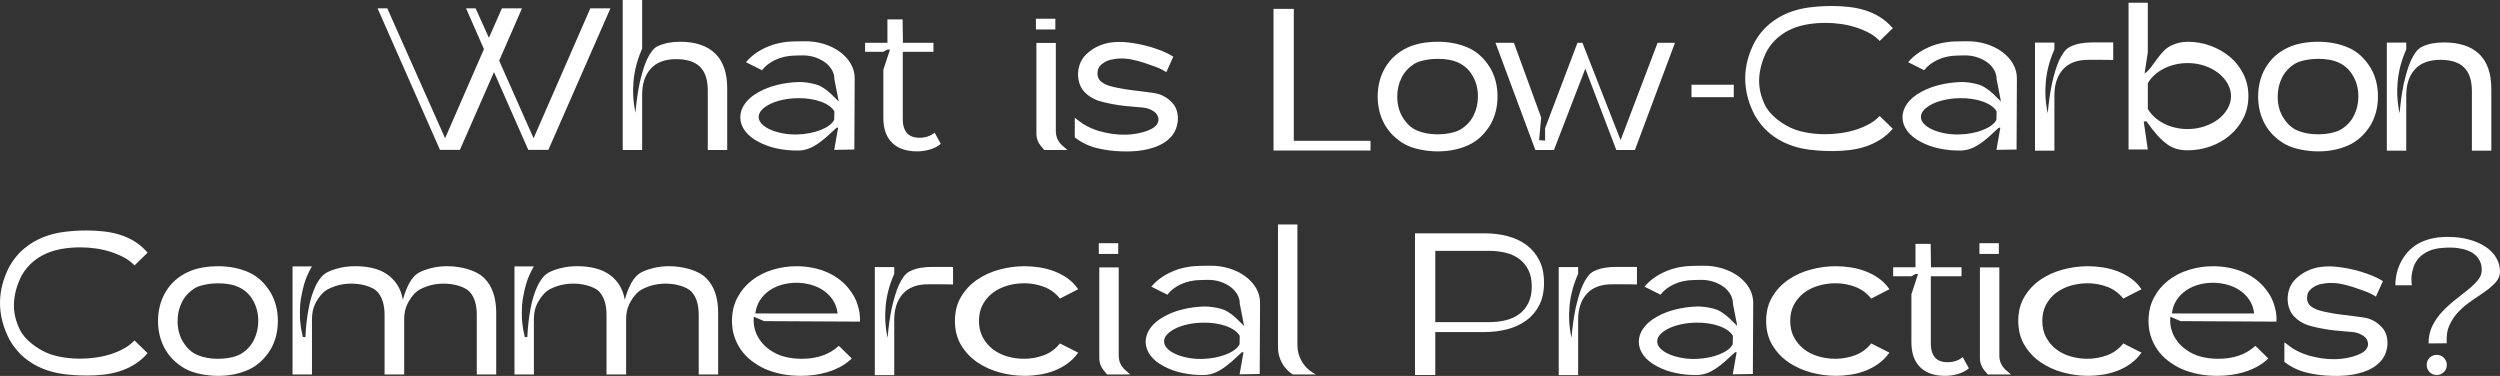 <?xml version="1.0" encoding="UTF-8"?>
<svg id="_圖層_2" data-name="圖層 2" xmlns="http://www.w3.org/2000/svg" viewBox="0 0 1481.25 222.73">
  <rect x="0" y="0" width="1481.25" height="222.73" fill="#333333" stroke="none"/>
  <defs>
    <style>
      .cls-1 {
        fill: #fff;
      }
    </style>
  </defs>
  <g id="_按" data-name="按">
    <g>
      <path class="cls-1" d="M361.68,4.95l-36.76,83.83h-11.92l-20.3-46.06-20.2,46.06h-11.82L223.71,4.95h5.76l34.24,76.96,23.03-52.82-10.6-24.14h5.66l7.88,17.47,7.68-17.47h11.92l-13.53,31.01,20.4,45.95L349.76,4.95h11.92Z"/>
      <path class="cls-1" d="M402.89,24.74c9.09,0,16.02,2.31,20.81,6.92,4.78,4.61,7.17,11.5,7.17,20.65v36.56h-11.51V53.63c0-6.33-1.53-11.01-4.6-14.04-3.06-3.03-7.79-4.55-14.19-4.55s-11.68,1.9-15.05,5.71c-3.37,3.8-5.05,8.94-5.05,15.4v32.72h-11.51V0h11.51V28.78l-.4,1.01c-2.56,5.93-4.12,12.02-4.7,18.28-.57,6.26-.19,12.49,1.16,18.69,.54-6.46,1.38-12.42,2.53-17.88,.54-2.29,1.14-4.6,1.82-6.92,.67-2.32,1.45-4.46,2.32-6.41,.87-1.95,1.87-3.67,2.98-5.15,1.11-1.48,2.34-2.52,3.69-3.13,3.77-1.68,8.11-2.53,13.03-2.53Z"/>
      <path class="cls-1" d="M476.31,24.44c4.17-.07,8.08,.45,11.72,1.57,3.64,1.11,6.82,2.66,9.54,4.65,2.73,1.99,4.88,4.33,6.46,7.02,1.58,2.69,2.37,5.62,2.37,8.79l-.2,42.12-11.92,.2,2.32-13.13h-.91c-2.09,1.95-4.04,3.74-5.86,5.35-1.82,1.62-3.62,3.03-5.4,4.24-1.79,1.21-3.59,2.16-5.4,2.83-1.82,.67-3.74,1.05-5.76,1.11-4.51,.07-8.8-.34-12.88-1.21-4.08-.87-7.73-2.19-10.96-3.94-3.5-1.82-6.18-3.99-8.03-6.51-1.85-2.53-2.78-5.2-2.78-8.03s.92-5.54,2.78-8.13c1.85-2.59,4.56-4.86,8.13-6.82,3.23-1.82,6.9-3.23,11.01-4.24,4.11-1.01,8.38-1.58,12.83-1.72,1.68,0,3.33,.12,4.95,.35,1.62,.24,3.16,.55,4.65,.96,1.55,.4,2.98,1.01,4.29,1.82,1.31,.81,2.52,1.68,3.64,2.63,1.11,.94,2.14,1.9,3.08,2.88,.94,.98,1.85,1.87,2.73,2.68h.2l-2.53-12.93c0-2.02-.5-3.89-1.51-5.61-1.01-1.72-2.39-3.21-4.14-4.5-1.75-1.28-3.8-2.29-6.16-3.03-2.36-.74-4.88-1.08-7.57-1.01l-4.04,.1c-4.18,.07-7.98,.89-11.41,2.47-3.43,1.58-6.13,3.65-8.08,6.21l-9.49-4.75c3.03-3.64,7.02-6.56,11.97-8.79,4.95-2.22,10.45-3.4,16.51-3.53l5.86-.1Zm18.08,41.61c-.61-1.14-1.6-2.22-2.98-3.23-1.38-1.01-3.05-1.87-5-2.58-1.95-.71-4.14-1.25-6.57-1.62-2.42-.37-4.95-.52-7.58-.45-3.03,.07-5.93,.4-8.69,1.01-2.76,.61-5.17,1.41-7.22,2.42-2.05,1.01-3.7,2.17-4.95,3.48-1.25,1.31-1.87,2.71-1.87,4.19s.61,2.86,1.82,4.14c1.21,1.28,2.86,2.39,4.95,3.33,2.09,.94,4.5,1.68,7.22,2.22,2.73,.54,5.64,.78,8.74,.71,2.63-.07,5.13-.34,7.52-.81,2.39-.47,4.56-1.09,6.51-1.87,1.95-.77,3.62-1.67,5-2.68,1.38-1.01,2.37-2.12,2.98-3.33l.1-4.95Z"/>
      <path class="cls-1" d="M544.79,81.61c3.57,0,6.56-1.01,8.99-3.03l3.64,6.67c-1.89,1.55-4.09,2.68-6.62,3.38-2.53,.71-4.97,1.06-7.32,1.06-6.46,0-11.43-1.7-14.9-5.1-3.47-3.4-5.2-8.33-5.2-14.8v-28.48l3.94-11.92h-1.62l-2.32,1.31h-10.81v-5.35h13.23V11.51h8.99l.2,13.23-.1,.61h18.18v5.35h-18.18v40.2c0,3.23,.79,5.83,2.37,7.78,1.58,1.95,4.09,2.93,7.52,2.93Z"/>
      <path class="cls-1" d="M625.29,17.47h-11.51v-6.36h11.51v6.36Zm7.17,71.41h-13.74l-2.12-2.53c-1.68-2.09-2.53-4.48-2.53-7.17V25.45h11.51v52.22c0,3.3,1.21,6.09,3.64,8.38l3.23,2.83Z"/>
      <path class="cls-1" d="M686.39,55.65c3.16,1.01,5.86,2.73,8.08,5.15,1.68,1.75,2.74,3.91,3.18,6.46,.44,2.56,.32,4.98-.35,7.27-.54,2.22-1.5,4.17-2.88,5.86-1.38,1.68-3,3.1-4.85,4.24-1.85,1.15-3.85,2.07-6.01,2.78-2.16,.71-4.28,1.23-6.36,1.57-2.02,.34-4.04,.56-6.06,.66-2.02,.1-4.04,.12-6.06,.05-4.92-.07-9.87-.69-14.85-1.87-4.98-1.18-9.46-3.32-13.43-6.41v-11.61c.81,.54,1.58,1.11,2.32,1.72,.74,.61,1.51,1.18,2.32,1.72,1.48,.94,3.01,1.77,4.6,2.47,1.58,.71,3.21,1.33,4.9,1.87,2.56,.74,5.2,1.31,7.93,1.72,2.73,.4,5.4,.57,8.03,.51,1.21,0,2.76-.12,4.65-.35,1.88-.24,3.8-.62,5.76-1.16,1.95-.54,3.72-1.25,5.3-2.12,1.58-.87,2.68-1.95,3.28-3.23,.54-1.08,.64-2.22,.3-3.43-.34-1.21-.94-2.19-1.82-2.93-1.35-1.14-3.06-1.99-5.15-2.53-.47-.13-1.41-.27-2.83-.4-1.41-.13-2.95-.27-4.6-.4-1.65-.13-3.27-.29-4.85-.45-1.58-.17-2.84-.32-3.79-.45-5.19-.81-9.36-1.72-12.52-2.73-3.3-1.14-6.06-2.93-8.28-5.35-.94-1.01-1.68-2.14-2.22-3.38-.54-1.25-.93-2.56-1.16-3.94-.24-1.38-.3-2.76-.2-4.14,.1-1.38,.35-2.71,.76-3.99,.74-2.56,2.1-4.78,4.09-6.67,1.99-1.88,4.16-3.4,6.51-4.54,2.83-1.35,5.72-2.19,8.69-2.52,2.96-.34,5.99-.34,9.09,0,2.02,.2,4.26,.54,6.72,1.01,2.46,.47,4.91,1.08,7.37,1.82,2.46,.74,4.83,1.58,7.12,2.52,2.29,.94,4.31,1.99,6.06,3.13l-4.14,9.19c-1.95-1.28-4.07-2.34-6.36-3.18-2.29-.84-4.54-1.63-6.77-2.37-2.42-.81-4.9-1.46-7.42-1.97-2.52-.5-5.07-.69-7.62-.56-1.55,.14-3.07,.35-4.54,.66-1.48,.3-2.9,.89-4.24,1.77-.94,.54-1.77,1.25-2.47,2.12-.71,.88-1.13,1.89-1.26,3.03-.2,1.15-.14,2.26,.2,3.33,.34,1.08,.94,1.99,1.82,2.73,1.62,1.28,3.4,2.16,5.35,2.63,1.08,.34,2.36,.66,3.84,.96,1.48,.3,3.2,.62,5.15,.96,1.28,.2,2.88,.42,4.8,.66,1.92,.24,3.85,.47,5.81,.71,1.95,.24,3.75,.47,5.4,.71,1.65,.24,2.88,.49,3.69,.76Z"/>
      <path class="cls-1" d="M766.58,5.25V83.43h45.45v5.76h-57.47V5.25h12.02Z"/>
      <path class="cls-1" d="M851.83,24.74c6.6,0,12.57,1.16,17.93,3.49,5.35,2.32,9.78,6.38,13.28,12.17,2.83,4.92,4.24,10.5,4.24,16.77s-1.41,11.78-4.24,16.77c-3.5,5.72-7.93,9.78-13.28,12.17-5.35,2.39-11.33,3.59-17.93,3.59-3.23,0-6.65-.35-10.25-1.06-3.6-.71-6.68-1.77-9.24-3.18-5.32-3.03-9.33-6.98-12.02-11.87-2.69-4.88-4.04-10.35-4.04-16.41s1.41-11.85,4.24-16.77c1.68-2.89,3.65-5.34,5.91-7.32,2.25-1.99,4.73-3.6,7.42-4.85,2.69-1.25,5.56-2.14,8.59-2.68,3.03-.54,6.16-.81,9.39-.81Zm13.43,52.02c3.5-2.09,6.11-4.86,7.83-8.33,1.72-3.47,2.58-7.22,2.58-11.26,0-2.22-.24-4.29-.71-6.21-.47-1.92-1.18-3.75-2.12-5.5-1.15-2.09-2.46-3.8-3.94-5.15-1.48-1.35-3.12-2.42-4.9-3.23-1.79-.81-3.7-1.38-5.76-1.72-2.05-.34-4.19-.5-6.41-.5-1.01,0-2.12,.05-3.33,.15-1.21,.1-2.44,.27-3.69,.5-1.25,.24-2.42,.52-3.54,.86-1.11,.34-2.07,.74-2.88,1.21-3.57,2.16-6.21,4.95-7.93,8.38-1.72,3.43-2.58,7.17-2.58,11.21,0,4.44,.94,8.35,2.83,11.72,2.36,4.11,5.3,6.92,8.84,8.43,3.54,1.51,7.62,2.27,12.27,2.27,1.01,0,2.12-.05,3.33-.15,1.21-.1,2.44-.27,3.69-.51,1.25-.23,2.42-.54,3.54-.91,1.11-.37,2.07-.79,2.88-1.26Z"/>
      <path class="cls-1" d="M982.12,25.35h10.3l-23.74,63.53h-11.01l-18.38-48.18-18.58,48.18h-11.01l-23.63-63.53h10.91l16.16,44.24-1.21,13.43,3.54,.3v-7.37l19.19-50.6h2.93l22.62,57.67,21.92-57.67Z"/>
      <path class="cls-1" d="M1002.21,50.2h25.05v7.37h-25.05v-7.37Z"/>
      <path class="cls-1" d="M1085.24,89.49c-4.65,0-9.16-.29-13.53-.86-4.38-.57-8.52-1.65-12.42-3.23-3.91-1.58-7.51-3.74-10.81-6.46-3.3-2.73-6.2-6.21-8.69-10.45-7.68-14.68-7.68-29.32,0-43.93,2.49-4.24,5.4-7.73,8.74-10.45,3.33-2.73,6.95-4.88,10.86-6.46,3.9-1.58,8.06-2.66,12.47-3.23,4.41-.57,8.94-.86,13.58-.86,3.43,0,6.8,.19,10.1,.56,3.3,.37,6.48,1.03,9.54,1.97,3.06,.94,5.98,2.27,8.74,3.99,2.76,1.72,5.32,3.92,7.68,6.62l-7.78,7.57c-1.68-1.82-3.74-3.38-6.16-4.7-2.42-1.31-5.05-2.42-7.88-3.33-2.83-.91-5.77-1.58-8.84-2.02-3.07-.44-6.15-.66-9.24-.66-3.5,0-6.94,.27-10.3,.81-3.37,.54-6.53,1.43-9.49,2.68-2.96,1.25-5.71,2.93-8.23,5.05-2.52,2.12-4.73,4.76-6.62,7.93-2.83,5.52-4.38,11.03-4.65,16.51-.27,5.49,1.01,10.99,3.84,16.51,1.41,2.42,3.25,4.61,5.5,6.57,2.25,1.95,4.63,3.6,7.12,4.95,2.96,1.68,6.41,2.93,10.35,3.74,3.94,.81,8.03,1.21,12.27,1.21,3.1,0,6.21-.22,9.34-.66,3.13-.44,6.11-1.11,8.94-2.02,2.83-.91,5.45-2.04,7.88-3.38,2.42-1.35,4.48-2.93,6.16-4.75l7.78,7.58c-2.36,2.69-4.93,4.9-7.73,6.62-2.79,1.72-5.72,3.06-8.79,4.04-3.06,.98-6.26,1.65-9.59,2.02-3.33,.37-6.72,.56-10.15,.56Z"/>
      <path class="cls-1" d="M1164.92,24.44c4.17-.07,8.08,.45,11.72,1.57,3.64,1.11,6.82,2.66,9.54,4.65,2.73,1.99,4.88,4.33,6.46,7.02,1.58,2.69,2.37,5.62,2.37,8.79l-.2,42.12-11.92,.2,2.32-13.13h-.91c-2.09,1.95-4.04,3.74-5.86,5.35-1.82,1.62-3.62,3.03-5.4,4.24-1.79,1.21-3.59,2.16-5.4,2.83-1.82,.67-3.74,1.05-5.76,1.11-4.51,.07-8.8-.34-12.88-1.21-4.08-.87-7.73-2.19-10.96-3.94-3.5-1.82-6.18-3.99-8.03-6.51-1.85-2.53-2.78-5.2-2.78-8.03s.92-5.54,2.78-8.13c1.85-2.59,4.56-4.86,8.13-6.82,3.23-1.82,6.9-3.23,11.01-4.24,4.11-1.01,8.38-1.58,12.83-1.72,1.68,0,3.33,.12,4.95,.35,1.62,.24,3.16,.55,4.65,.96,1.55,.4,2.98,1.01,4.29,1.82,1.31,.81,2.52,1.68,3.64,2.63,1.11,.94,2.14,1.9,3.08,2.88,.94,.98,1.85,1.87,2.73,2.68h.2l-2.53-12.93c0-2.02-.5-3.89-1.51-5.61-1.01-1.72-2.39-3.21-4.14-4.5-1.75-1.28-3.8-2.29-6.16-3.03-2.36-.74-4.88-1.08-7.57-1.01l-4.04,.1c-4.18,.07-7.98,.89-11.41,2.47-3.43,1.58-6.13,3.65-8.08,6.21l-9.49-4.75c3.03-3.64,7.02-6.56,11.97-8.79,4.95-2.22,10.45-3.4,16.51-3.53l5.86-.1Zm18.08,41.61c-.61-1.14-1.6-2.22-2.98-3.23-1.38-1.01-3.05-1.87-5-2.58-1.95-.71-4.14-1.25-6.57-1.62-2.42-.37-4.95-.52-7.58-.45-3.03,.07-5.93,.4-8.69,1.01-2.76,.61-5.17,1.41-7.22,2.42-2.05,1.01-3.7,2.17-4.95,3.48-1.25,1.31-1.87,2.71-1.87,4.19s.61,2.86,1.82,4.14c1.21,1.28,2.86,2.39,4.95,3.33,2.09,.94,4.5,1.68,7.22,2.22,2.73,.54,5.64,.78,8.74,.71,2.63-.07,5.13-.34,7.52-.81,2.39-.47,4.56-1.09,6.51-1.87,1.95-.77,3.62-1.67,5-2.68,1.38-1.01,2.37-2.12,2.98-3.33l.1-4.95Z"/>
      <path class="cls-1" d="M1226.63,27.67c1.95-.94,4-1.6,6.16-1.97,2.15-.37,4.44-.56,6.87-.56h12.42v10.4c-.2,0-1.04-.02-2.52-.05-1.48-.03-3.1-.05-4.85-.05h-7.37c-6.67,0-11.68,1.9-15.05,5.71-3.37,3.8-5.05,8.94-5.05,15.4v32.72h-11.51V25.25h11.51v3.94l-.4,1.01c-2.56,5.93-4.12,12.02-4.7,18.28-.57,6.26-.19,12.49,1.16,18.69,.54-6.46,1.38-12.42,2.52-17.88,.54-2.29,1.14-4.6,1.82-6.92,.67-2.32,1.45-4.46,2.32-6.41,.87-1.95,1.87-3.67,2.98-5.15,1.11-1.48,2.34-2.53,3.69-3.13Z"/>
      <path class="cls-1" d="M1296.22,24.74c4.58,0,9.02,.78,13.33,2.32,4.31,1.55,8.15,3.72,11.51,6.51,3.37,2.79,6.06,6.18,8.08,10.15,2.02,3.97,3.03,8.38,3.03,13.23s-1.01,9.24-3.03,13.18c-2.02,3.94-4.71,7.32-8.08,10.15-3.37,2.83-7.21,5-11.51,6.51-4.31,1.51-8.75,2.27-13.33,2.27-2.29,0-4.39-.25-6.31-.76-1.92-.5-3.82-1.41-5.71-2.73-1.89-1.31-3.82-3.06-5.81-5.25-1.99-2.19-4.19-5-6.62-8.43l-1.62,.1,2.42,16.56h-11.41V1.62h11.41V31.01l-1.92,12.62c.13-.13,.29-.27,.46-.4,.17-.13,.35-.27,.56-.4,1.08-.87,2.12-2.02,3.13-3.43,1.01-1.41,2.09-2.89,3.23-4.44,1.14-1.55,2.37-3.03,3.69-4.44,1.31-1.41,2.81-2.56,4.5-3.43,3.1-1.55,6.43-2.32,10-2.32Zm0,51.71c3.5,0,6.8-.52,9.9-1.57,3.1-1.04,5.81-2.44,8.13-4.19,2.32-1.75,4.17-3.82,5.55-6.21,1.38-2.39,2.07-4.9,2.07-7.52s-.69-5.13-2.07-7.52c-1.38-2.39-3.23-4.48-5.55-6.26-2.32-1.78-5.03-3.2-8.13-4.24-3.1-1.04-6.4-1.57-9.9-1.57-2.63,0-5.14,.29-7.52,.86-2.39,.57-4.63,1.4-6.72,2.47-2.09,1.08-3.92,2.34-5.5,3.79-1.58,1.45-2.88,3.05-3.89,4.8v15.25c1.01,1.75,2.3,3.35,3.89,4.8,1.58,1.45,3.42,2.71,5.5,3.79,2.09,1.08,4.33,1.9,6.72,2.47,2.39,.57,4.9,.86,7.52,.86Z"/>
      <path class="cls-1" d="M1373.49,24.74c6.6,0,12.57,1.16,17.93,3.49,5.35,2.32,9.78,6.38,13.28,12.17,2.83,4.92,4.24,10.5,4.24,16.77s-1.41,11.78-4.24,16.77c-3.5,5.72-7.93,9.78-13.28,12.17-5.35,2.39-11.33,3.59-17.93,3.59-3.23,0-6.65-.35-10.25-1.06-3.6-.71-6.68-1.77-9.24-3.18-5.32-3.03-9.33-6.98-12.02-11.87-2.69-4.88-4.04-10.35-4.04-16.41s1.41-11.85,4.24-16.77c1.68-2.89,3.65-5.34,5.91-7.32,2.25-1.99,4.73-3.6,7.42-4.85,2.69-1.25,5.56-2.14,8.59-2.68,3.03-.54,6.16-.81,9.39-.81Zm13.43,52.02c3.5-2.09,6.11-4.86,7.83-8.33,1.72-3.47,2.58-7.22,2.58-11.26,0-2.22-.24-4.29-.71-6.21-.47-1.92-1.18-3.75-2.12-5.5-1.15-2.09-2.46-3.8-3.94-5.15-1.48-1.35-3.12-2.42-4.9-3.23-1.79-.81-3.7-1.38-5.76-1.72-2.05-.34-4.19-.5-6.41-.5-1.01,0-2.12,.05-3.33,.15-1.21,.1-2.44,.27-3.69,.5-1.25,.24-2.42,.52-3.54,.86-1.11,.34-2.07,.74-2.88,1.21-3.57,2.16-6.21,4.95-7.93,8.38-1.72,3.43-2.58,7.17-2.58,11.21,0,4.44,.94,8.35,2.83,11.72,2.36,4.11,5.3,6.92,8.84,8.43,3.54,1.51,7.62,2.27,12.27,2.27,1.01,0,2.12-.05,3.33-.15,1.21-.1,2.44-.27,3.69-.51,1.25-.23,2.42-.54,3.54-.91,1.11-.37,2.07-.79,2.88-1.26Z"/>
      <path class="cls-1" d="M1448.13,25.15c9.16,0,16.11,2.31,20.86,6.92,4.75,4.61,7.12,11.5,7.12,20.65v36.56h-11.51V54.03c0-6.33-1.53-11.01-4.6-14.04-3.06-3.03-7.79-4.55-14.19-4.55s-11.68,1.9-15.05,5.71c-3.37,3.8-5.05,8.94-5.05,15.4v32.72h-11.51V25.25h11.51v3.94l-.4,1.01c-2.56,5.93-4.12,12.02-4.7,18.28-.57,6.26-.19,12.49,1.16,18.69,.54-6.46,1.38-12.42,2.53-17.88,.54-2.29,1.14-4.6,1.82-6.92,.67-2.32,1.45-4.46,2.32-6.41,.87-1.95,1.87-3.67,2.98-5.15,1.11-1.48,2.34-2.53,3.69-3.13,1.95-.94,4.01-1.6,6.16-1.97,2.15-.37,4.44-.56,6.87-.56Z"/>
      <path class="cls-1" d="M51.21,222.49c-4.65,0-9.16-.29-13.53-.86-4.38-.57-8.52-1.65-12.42-3.23-3.91-1.58-7.51-3.74-10.81-6.46-3.3-2.73-6.2-6.21-8.69-10.45-7.68-14.68-7.68-29.32,0-43.93,2.49-4.24,5.4-7.73,8.74-10.45,3.33-2.73,6.95-4.88,10.86-6.46,3.9-1.58,8.06-2.66,12.47-3.23,4.41-.57,8.94-.86,13.58-.86,3.43,0,6.8,.19,10.1,.56,3.3,.37,6.48,1.03,9.54,1.97,3.06,.94,5.98,2.27,8.74,3.99,2.76,1.72,5.32,3.92,7.68,6.62l-7.78,7.57c-1.68-1.82-3.74-3.38-6.16-4.7-2.42-1.31-5.05-2.42-7.88-3.33-2.83-.91-5.77-1.58-8.84-2.02-3.07-.44-6.15-.66-9.24-.66-3.5,0-6.94,.27-10.3,.81-3.37,.54-6.53,1.43-9.49,2.68-2.96,1.25-5.71,2.93-8.23,5.05-2.52,2.12-4.73,4.76-6.62,7.93-2.83,5.52-4.38,11.03-4.65,16.51-.27,5.49,1.01,10.99,3.84,16.51,1.41,2.42,3.25,4.61,5.5,6.57,2.25,1.95,4.63,3.6,7.12,4.95,2.96,1.68,6.41,2.93,10.35,3.74,3.94,.81,8.03,1.21,12.27,1.21,3.1,0,6.21-.22,9.34-.66,3.13-.44,6.11-1.11,8.94-2.02,2.83-.91,5.45-2.04,7.88-3.38,2.42-1.35,4.48-2.93,6.16-4.75l7.78,7.58c-2.36,2.69-4.93,4.9-7.73,6.62-2.79,1.72-5.72,3.06-8.79,4.04-3.06,.98-6.26,1.65-9.59,2.02-3.33,.37-6.72,.56-10.15,.56Z"/>
      <path class="cls-1" d="M129.18,157.74c6.6,0,12.57,1.16,17.93,3.49,5.35,2.32,9.78,6.38,13.28,12.17,2.83,4.92,4.24,10.5,4.24,16.77s-1.41,11.78-4.24,16.77c-3.5,5.72-7.93,9.78-13.28,12.17-5.35,2.39-11.33,3.59-17.93,3.59-3.23,0-6.65-.35-10.25-1.06-3.6-.71-6.68-1.77-9.24-3.18-5.32-3.03-9.33-6.98-12.02-11.87-2.69-4.88-4.04-10.35-4.04-16.41s1.41-11.85,4.24-16.77c1.68-2.89,3.65-5.34,5.91-7.32,2.25-1.99,4.73-3.6,7.42-4.85,2.69-1.25,5.56-2.14,8.59-2.68,3.03-.54,6.16-.81,9.39-.81Zm13.43,52.02c3.5-2.09,6.11-4.86,7.83-8.33,1.72-3.47,2.58-7.22,2.58-11.26,0-2.22-.24-4.29-.71-6.21-.47-1.92-1.18-3.75-2.12-5.5-1.15-2.09-2.46-3.8-3.94-5.15-1.48-1.35-3.12-2.42-4.9-3.23-1.79-.81-3.7-1.38-5.76-1.72-2.05-.34-4.19-.5-6.41-.5-1.01,0-2.12,.05-3.33,.15-1.21,.1-2.44,.27-3.69,.5-1.25,.24-2.42,.52-3.54,.86-1.11,.34-2.07,.74-2.88,1.21-3.57,2.16-6.21,4.95-7.93,8.38-1.72,3.43-2.58,7.17-2.58,11.21,0,4.44,.94,8.35,2.83,11.72,2.36,4.11,5.3,6.92,8.84,8.43,3.54,1.51,7.62,2.27,12.27,2.27,1.01,0,2.12-.05,3.33-.15,1.21-.1,2.44-.27,3.69-.51,1.25-.23,2.42-.54,3.54-.91,1.11-.37,2.07-.79,2.88-1.26Z"/>
      <path class="cls-1" d="M265.22,157.74c2.02,0,4.06,.15,6.11,.46,2.05,.3,4.04,.74,5.96,1.31,1.92,.57,3.7,1.3,5.35,2.17,1.65,.88,3.08,1.92,4.29,3.13,4.71,4.65,7.07,11.48,7.07,20.5v36.56h-11.51v-35.25c0-6.26-1.48-10.91-4.44-13.94-.74-.74-1.68-1.4-2.83-1.97-1.15-.57-2.39-1.06-3.74-1.46-1.35-.4-2.76-.71-4.24-.91-1.48-.2-2.93-.3-4.34-.3-1.55,0-3.13,.12-4.75,.35-1.62,.24-3.18,.61-4.7,1.11-1.52,.51-2.93,1.1-4.24,1.77-1.31,.67-2.44,1.48-3.38,2.42-1.75,1.82-3.25,3.99-4.49,6.51-1.25,2.53-1.87,5.5-1.87,8.94v32.72h-11.61v-35.25c0-6.13-1.48-10.77-4.44-13.94-.74-.74-1.68-1.4-2.83-1.97-1.15-.57-2.41-1.06-3.79-1.46-1.38-.4-2.81-.71-4.29-.91-1.48-.2-2.9-.3-4.24-.3-1.55,0-3.15,.12-4.8,.35-1.65,.24-3.23,.61-4.75,1.11-1.51,.51-2.93,1.1-4.24,1.77-1.31,.67-2.41,1.48-3.28,2.42-1.82,1.82-3.33,3.99-4.54,6.51-1.21,2.53-1.82,5.5-1.82,8.94v32.72h-11.51v-64.03h11.51c-.07,.07-.1,.14-.1,.2l-.2,.3-.1,.1c0,.14-.03,.2-.1,.2l-.1,.2-.2,.2v.3l-.4,.61c-.07,.27-.2,.5-.4,.71l-.3,.71c-.14,.27-.27,.57-.4,.91-.14,.34-.27,.61-.4,.81-.14,.4-.27,.71-.4,.91-.14,.4-.27,.74-.4,1.01-.14,.54-.27,.91-.4,1.11-.14,.54-.27,.94-.4,1.21-.14,.54-.27,.94-.4,1.21-.07,.34-.17,.77-.3,1.31-.14,.4-.27,.88-.4,1.41-.07,.27-.17,.74-.3,1.41l-.61,3.03-.3,1.62c0,.2-.03,.34-.1,.4v.91c-.07,.07-.1,.2-.1,.4-.07,.27-.1,.54-.1,.81s-.04,.57-.1,.91v.86c0,.24-.03,.52-.1,.86v1.82c-.07,.67-.07,1.31,0,1.92v1.92c0,.34,.02,.67,.05,1.01,.03,.34,.05,.67,.05,1.01,.07,.34,.12,.66,.15,.96,.03,.3,.05,.62,.05,.96l.3,2.12c.07,.34,.12,.69,.15,1.06,.03,.37,.12,.72,.25,1.06,.07,.34,.13,.69,.2,1.06,.07,.37,.17,.79,.3,1.26v.3c.07,.14,.1,.3,.1,.51l.1,.2c.07,.07,.3,.1,.71,.1h.81c.27-6.13,.91-11.78,1.92-16.97,.4-2.22,.94-4.46,1.62-6.72,.67-2.25,1.46-4.36,2.37-6.31,.91-1.95,1.97-3.69,3.18-5.2,1.21-1.52,2.63-2.64,4.24-3.38,1.88-.94,4.24-1.75,7.07-2.42,2.83-.67,5.89-1.01,9.19-1.01,3.5,0,6.82,.35,9.95,1.06,3.13,.71,5.92,1.85,8.38,3.43,2.46,1.58,4.54,3.64,6.26,6.16,1.72,2.52,2.91,5.61,3.58,9.24,.94-3.64,2.24-6.97,3.89-10,1.65-3.03,3.75-5.18,6.31-6.46,1.95-.94,4.33-1.75,7.12-2.42,2.79-.67,5.87-1.01,9.24-1.01Z"/>
      <path class="cls-1" d="M396.72,157.74c2.02,0,4.06,.15,6.11,.46,2.05,.3,4.04,.74,5.96,1.31,1.92,.57,3.7,1.3,5.35,2.17,1.65,.88,3.08,1.92,4.29,3.13,4.71,4.65,7.07,11.48,7.07,20.5v36.56h-11.51v-35.25c0-6.26-1.48-10.91-4.44-13.94-.74-.74-1.68-1.4-2.83-1.97-1.15-.57-2.39-1.06-3.74-1.46-1.35-.4-2.76-.71-4.24-.91-1.48-.2-2.93-.3-4.34-.3-1.55,0-3.13,.12-4.75,.35-1.62,.24-3.18,.61-4.7,1.11-1.52,.51-2.93,1.1-4.24,1.77-1.31,.67-2.44,1.48-3.38,2.42-1.75,1.82-3.25,3.99-4.49,6.51-1.25,2.53-1.87,5.5-1.87,8.94v32.72h-11.61v-35.25c0-6.13-1.48-10.77-4.44-13.94-.74-.74-1.68-1.4-2.83-1.97-1.15-.57-2.41-1.06-3.79-1.46-1.38-.4-2.81-.71-4.29-.91-1.48-.2-2.9-.3-4.24-.3-1.55,0-3.15,.12-4.8,.35-1.65,.24-3.23,.61-4.75,1.11-1.51,.51-2.93,1.1-4.24,1.77-1.31,.67-2.41,1.48-3.28,2.42-1.82,1.82-3.33,3.99-4.55,6.51-1.21,2.53-1.82,5.5-1.82,8.94v32.72h-11.51v-64.03h11.51c-.07,.07-.1,.14-.1,.2l-.2,.3-.1,.1c0,.14-.03,.2-.1,.2l-.1,.2-.2,.2v.3l-.4,.61c-.07,.27-.2,.5-.4,.71l-.3,.71c-.14,.27-.27,.57-.4,.91-.14,.34-.27,.61-.4,.81-.14,.4-.27,.71-.4,.91-.14,.4-.27,.74-.4,1.01-.14,.54-.27,.91-.4,1.11-.14,.54-.27,.94-.4,1.21-.14,.54-.27,.94-.4,1.21-.07,.34-.17,.77-.3,1.31-.14,.4-.27,.88-.4,1.41-.07,.27-.17,.74-.3,1.41l-.61,3.03-.3,1.62c0,.2-.03,.34-.1,.4v.91c-.07,.07-.1,.2-.1,.4-.07,.27-.1,.54-.1,.81s-.04,.57-.1,.91v.86c0,.24-.03,.52-.1,.86v1.82c-.07,.67-.07,1.31,0,1.92v1.92c0,.34,.02,.67,.05,1.01,.03,.34,.05,.67,.05,1.01,.07,.34,.12,.66,.15,.96,.03,.3,.05,.62,.05,.96l.3,2.12c.07,.34,.12,.69,.15,1.06,.03,.37,.12,.72,.25,1.06,.07,.34,.13,.69,.2,1.06,.07,.37,.17,.79,.3,1.26v.3c.07,.14,.1,.3,.1,.51l.1,.2c.07,.07,.3,.1,.71,.1h.81c.27-6.13,.91-11.78,1.92-16.97,.4-2.22,.94-4.46,1.62-6.72,.67-2.25,1.46-4.36,2.37-6.31,.91-1.95,1.97-3.69,3.18-5.2,1.21-1.52,2.63-2.64,4.24-3.38,1.88-.94,4.24-1.75,7.07-2.42,2.83-.67,5.89-1.01,9.19-1.01,3.5,0,6.82,.35,9.95,1.06,3.13,.71,5.92,1.85,8.38,3.43,2.46,1.58,4.54,3.64,6.26,6.16,1.72,2.52,2.91,5.61,3.58,9.24,.94-3.64,2.24-6.97,3.89-10,1.65-3.03,3.75-5.18,6.31-6.46,1.95-.94,4.33-1.75,7.12-2.42,2.79-.67,5.87-1.01,9.24-1.01Z"/>
      <path class="cls-1" d="M471.87,157.74c3.23,0,6.41,.3,9.55,.91,3.13,.61,6.13,1.55,8.99,2.83,2.86,1.28,5.5,2.91,7.93,4.9,2.42,1.99,4.54,4.36,6.36,7.12,1.41,2.09,2.46,4.14,3.13,6.16,.67,2.02,1.14,3.84,1.41,5.45,.27,1.89,.37,3.7,.3,5.45l-56.86-.3-6.06-2.63c-.14,1.41-.12,2.95,.05,4.6,.17,1.65,.61,3.35,1.31,5.1,.71,1.75,1.72,3.48,3.03,5.2,1.31,1.72,3.08,3.35,5.3,4.9,2.49,1.75,5.3,3.05,8.43,3.89,3.13,.84,6.58,1.26,10.35,1.26,9.09,0,16.39-2.56,21.92-7.68l7.68,7.47c-1.95,1.89-4.12,3.48-6.51,4.8-2.39,1.31-4.9,2.37-7.52,3.18-2.63,.81-5.3,1.4-8.03,1.77-2.73,.37-5.4,.56-8.03,.56-7.95,0-15.08-1.38-21.41-4.14-2.9-1.35-5.56-2.96-7.98-4.85-2.42-1.88-4.48-4.02-6.16-6.41-1.68-2.39-3-5.02-3.94-7.88-.94-2.86-1.41-5.94-1.41-9.24,0-5.18,1.08-9.8,3.23-13.84,2.15-4.04,5-7.44,8.54-10.2,3.53-2.76,7.61-4.85,12.22-6.26,4.61-1.41,9.34-2.12,14.19-2.12Zm24.44,27.98c-.4-3.1-1.36-5.77-2.88-8.03-1.51-2.26-3.4-4.14-5.66-5.66-2.26-1.51-4.76-2.64-7.52-3.38-2.76-.74-5.55-1.11-8.38-1.11s-5.71,.37-8.43,1.11c-2.73,.74-5.2,1.87-7.42,3.38-2.22,1.51-4.09,3.4-5.61,5.66-1.51,2.26-2.47,4.93-2.88,8.03h48.78Z"/>
      <path class="cls-1" d="M539.23,160.67c1.95-.94,4-1.6,6.16-1.97,2.15-.37,4.44-.56,6.87-.56h12.42v10.4c-.2,0-1.04-.02-2.52-.05-1.48-.03-3.1-.05-4.85-.05h-7.37c-6.67,0-11.68,1.9-15.05,5.71-3.37,3.8-5.05,8.94-5.05,15.4v32.72h-11.51v-64.03h11.51v3.94l-.4,1.01c-2.56,5.93-4.12,12.02-4.7,18.28-.57,6.26-.19,12.49,1.16,18.69,.54-6.46,1.38-12.42,2.52-17.88,.54-2.29,1.14-4.6,1.82-6.92,.67-2.32,1.45-4.46,2.32-6.41,.87-1.95,1.87-3.67,2.98-5.15,1.11-1.48,2.34-2.53,3.69-3.13Z"/>
      <path class="cls-1" d="M606.8,167.84c-3.43,0-6.75,.47-9.95,1.41-3.2,.94-6.04,2.34-8.53,4.19-2.49,1.85-4.5,4.18-6.01,6.97-1.52,2.79-2.27,6.04-2.27,9.75s.76,6.95,2.27,9.75c1.51,2.79,3.5,5.13,5.96,7.02,2.46,1.89,5.3,3.3,8.53,4.24,3.23,.94,6.57,1.41,10,1.41,4.04,0,7.94-.71,11.72-2.12,3.77-1.41,6.93-3.74,9.49-6.97l10.81,5.45c-1.82,2.56-3.94,4.71-6.36,6.46-2.42,1.75-5.02,3.17-7.78,4.24-2.76,1.08-5.66,1.85-8.69,2.32-3.03,.47-6.03,.71-8.99,.71-4.85,0-9.71-.66-14.59-1.97-4.88-1.31-9.29-3.3-13.23-5.96-3.94-2.66-7.16-6.04-9.65-10.15-2.49-4.11-3.74-8.92-3.74-14.44s1.23-10.32,3.69-14.39c2.46-4.07,5.64-7.44,9.55-10.1,3.9-2.66,8.31-4.65,13.23-5.96,4.91-1.31,9.83-1.97,14.75-1.97,2.96,0,5.96,.24,8.99,.71,3.03,.47,5.94,1.25,8.74,2.32,2.79,1.08,5.4,2.47,7.83,4.19,2.42,1.72,4.51,3.86,6.26,6.41l-10.81,5.55c-2.56-3.23-5.72-5.55-9.49-6.97-3.77-1.41-7.68-2.12-11.72-2.12Z"/>
      <path class="cls-1" d="M662.55,150.47h-11.51v-6.36h11.51v6.36Zm7.17,71.41h-13.74l-2.12-2.53c-1.68-2.09-2.53-4.48-2.53-7.17v-53.73h11.51v52.22c0,3.3,1.21,6.09,3.64,8.38l3.23,2.83Z"/>
      <path class="cls-1" d="M716.49,157.44c4.17-.07,8.08,.45,11.72,1.57,3.64,1.11,6.82,2.66,9.54,4.65,2.73,1.99,4.88,4.33,6.46,7.02,1.58,2.69,2.37,5.62,2.37,8.79l-.2,42.12-11.92,.2,2.32-13.13h-.91c-2.09,1.95-4.04,3.74-5.86,5.35-1.82,1.62-3.62,3.03-5.4,4.24-1.79,1.21-3.59,2.16-5.4,2.83-1.82,.67-3.74,1.05-5.76,1.11-4.51,.07-8.8-.34-12.88-1.21-4.08-.87-7.73-2.19-10.96-3.94-3.5-1.82-6.18-3.99-8.03-6.51-1.85-2.53-2.78-5.2-2.78-8.03s.92-5.54,2.78-8.13c1.85-2.59,4.56-4.86,8.13-6.82,3.23-1.82,6.9-3.23,11.01-4.24,4.11-1.01,8.38-1.58,12.83-1.72,1.68,0,3.33,.12,4.95,.35,1.62,.24,3.16,.55,4.65,.96,1.55,.4,2.98,1.01,4.29,1.82,1.31,.81,2.52,1.68,3.64,2.63,1.11,.94,2.14,1.9,3.08,2.88,.94,.98,1.85,1.87,2.73,2.68h.2l-2.53-12.93c0-2.02-.5-3.89-1.51-5.61-1.01-1.72-2.39-3.21-4.14-4.5-1.75-1.28-3.8-2.29-6.16-3.03-2.36-.74-4.88-1.08-7.57-1.01l-4.04,.1c-4.18,.07-7.98,.89-11.41,2.47-3.43,1.58-6.13,3.65-8.08,6.21l-9.49-4.75c3.03-3.64,7.02-6.56,11.97-8.79,4.95-2.22,10.45-3.4,16.51-3.53l5.86-.1Zm18.08,41.61c-.61-1.14-1.6-2.22-2.98-3.23-1.38-1.01-3.05-1.87-5-2.58-1.95-.71-4.14-1.25-6.57-1.62-2.42-.37-4.95-.52-7.58-.45-3.03,.07-5.93,.4-8.69,1.01-2.76,.61-5.17,1.41-7.22,2.42-2.05,1.01-3.7,2.17-4.95,3.48-1.25,1.31-1.87,2.71-1.87,4.19s.61,2.86,1.82,4.14c1.21,1.28,2.86,2.39,4.95,3.33,2.09,.94,4.5,1.68,7.22,2.22,2.73,.54,5.64,.78,8.74,.71,2.63-.07,5.13-.34,7.52-.81,2.39-.47,4.56-1.09,6.51-1.87,1.95-.77,3.62-1.67,5-2.68,1.38-1.01,2.37-2.12,2.98-3.33l.1-4.95Z"/>
      <path class="cls-1" d="M768.71,204.51c0,3.43,.86,6.63,2.58,9.59,1.72,2.96,4.09,5.32,7.12,7.07l1.31,.71h-13.74c-2.76-1.75-4.92-4.06-6.46-6.92-1.55-2.86-2.32-5.91-2.32-9.14v-72.82h11.51v71.51Z"/>
      <path class="cls-1" d="M879.8,138.25c4.71,0,9.19,.55,13.43,1.67,4.24,1.11,7.96,2.85,11.16,5.2,3.2,2.36,5.74,5.39,7.62,9.09,1.88,3.7,2.83,8.15,2.83,13.33s-.94,9.61-2.83,13.28c-1.89,3.67-4.44,6.68-7.68,9.04-3.23,2.36-6.97,4.09-11.21,5.2-4.24,1.11-8.69,1.67-13.33,1.67h-29.39v25.45h-12.02v-83.93h41.41Zm2.42,52.62c3.5,0,6.78-.37,9.85-1.11,3.06-.74,5.74-1.95,8.03-3.64,2.29-1.68,4.11-3.87,5.45-6.57,1.35-2.69,2.02-5.96,2.02-9.8s-.67-7.1-2.02-9.8c-1.35-2.69-3.17-4.88-5.45-6.57-2.29-1.68-4.97-2.89-8.03-3.64-3.06-.74-6.35-1.11-9.85-1.11h-31.82v42.22h31.82Z"/>
      <path class="cls-1" d="M944.44,160.67c1.95-.94,4-1.6,6.16-1.97,2.15-.37,4.44-.56,6.87-.56h12.42v10.4c-.2,0-1.04-.02-2.52-.05-1.48-.03-3.1-.05-4.85-.05h-7.37c-6.67,0-11.68,1.9-15.05,5.71-3.37,3.8-5.05,8.94-5.05,15.4v32.72h-11.51v-64.03h11.51v3.94l-.4,1.01c-2.56,5.93-4.12,12.02-4.7,18.28-.57,6.26-.19,12.49,1.16,18.69,.54-6.46,1.38-12.42,2.52-17.88,.54-2.29,1.14-4.6,1.82-6.92,.67-2.32,1.45-4.46,2.32-6.41,.87-1.95,1.87-3.67,2.98-5.15,1.11-1.48,2.34-2.53,3.69-3.13Z"/>
      <path class="cls-1" d="M1008.68,157.44c4.17-.07,8.08,.45,11.72,1.57,3.64,1.11,6.82,2.66,9.54,4.65,2.73,1.99,4.88,4.33,6.46,7.02,1.58,2.69,2.37,5.62,2.37,8.79l-.2,42.12-11.92,.2,2.32-13.13h-.91c-2.09,1.95-4.04,3.74-5.86,5.35-1.82,1.62-3.62,3.03-5.4,4.24-1.79,1.21-3.59,2.16-5.4,2.83-1.82,.67-3.74,1.05-5.76,1.11-4.51,.07-8.8-.34-12.88-1.21-4.08-.87-7.73-2.19-10.96-3.94-3.5-1.82-6.18-3.99-8.03-6.51-1.85-2.53-2.78-5.2-2.78-8.03s.92-5.54,2.78-8.13c1.85-2.59,4.56-4.86,8.13-6.82,3.23-1.82,6.9-3.23,11.01-4.24,4.11-1.01,8.38-1.58,12.83-1.72,1.68,0,3.33,.12,4.95,.35,1.62,.24,3.16,.55,4.65,.96,1.55,.4,2.98,1.01,4.29,1.82,1.31,.81,2.52,1.68,3.64,2.63,1.11,.94,2.14,1.9,3.08,2.88,.94,.98,1.85,1.87,2.73,2.68h.2l-2.53-12.93c0-2.02-.5-3.89-1.51-5.61-1.01-1.72-2.39-3.21-4.14-4.5-1.75-1.28-3.8-2.29-6.16-3.03-2.36-.74-4.88-1.08-7.57-1.01l-4.04,.1c-4.18,.07-7.98,.89-11.41,2.47-3.43,1.58-6.13,3.65-8.08,6.21l-9.49-4.75c3.03-3.64,7.02-6.56,11.97-8.79,4.95-2.22,10.45-3.4,16.51-3.53l5.86-.1Zm18.08,41.61c-.61-1.14-1.6-2.22-2.98-3.23-1.38-1.01-3.05-1.87-5-2.58-1.95-.71-4.14-1.25-6.57-1.62-2.42-.37-4.95-.52-7.58-.45-3.03,.07-5.93,.4-8.69,1.01-2.76,.61-5.17,1.41-7.22,2.42-2.05,1.01-3.7,2.17-4.95,3.48-1.25,1.31-1.87,2.71-1.87,4.19s.61,2.86,1.82,4.14c1.21,1.28,2.86,2.39,4.95,3.33,2.09,.94,4.5,1.68,7.22,2.22,2.73,.54,5.64,.78,8.74,.71,2.63-.07,5.13-.34,7.52-.81,2.39-.47,4.56-1.09,6.51-1.87,1.95-.77,3.62-1.67,5-2.68,1.38-1.01,2.37-2.12,2.98-3.33l.1-4.95Z"/>
      <path class="cls-1" d="M1087.46,167.84c-3.43,0-6.75,.47-9.95,1.41-3.2,.94-6.04,2.34-8.53,4.19-2.49,1.85-4.5,4.18-6.01,6.97-1.52,2.79-2.27,6.04-2.27,9.75s.76,6.95,2.27,9.75c1.51,2.79,3.5,5.13,5.96,7.02,2.46,1.89,5.3,3.3,8.53,4.24,3.23,.94,6.57,1.41,10,1.41,4.04,0,7.94-.71,11.72-2.12,3.77-1.41,6.93-3.74,9.49-6.97l10.81,5.45c-1.82,2.56-3.94,4.71-6.36,6.46-2.42,1.75-5.02,3.17-7.78,4.24-2.76,1.08-5.66,1.85-8.69,2.32-3.03,.47-6.03,.71-8.99,.71-4.85,0-9.71-.66-14.59-1.97-4.88-1.31-9.29-3.3-13.23-5.96-3.94-2.66-7.16-6.04-9.65-10.15-2.49-4.11-3.74-8.92-3.74-14.44s1.23-10.32,3.69-14.39c2.46-4.07,5.64-7.44,9.55-10.1,3.9-2.66,8.31-4.65,13.23-5.96,4.91-1.31,9.83-1.97,14.75-1.97,2.96,0,5.96,.24,8.99,.71,3.03,.47,5.94,1.25,8.74,2.32,2.79,1.08,5.4,2.47,7.83,4.19,2.42,1.72,4.51,3.86,6.26,6.41l-10.81,5.55c-2.56-3.23-5.72-5.55-9.49-6.97-3.77-1.41-7.68-2.12-11.72-2.12Z"/>
      <path class="cls-1" d="M1153.92,214.61c3.57,0,6.56-1.01,8.99-3.03l3.64,6.67c-1.89,1.55-4.09,2.68-6.62,3.38-2.53,.71-4.97,1.06-7.32,1.06-6.46,0-11.43-1.7-14.9-5.1-3.47-3.4-5.2-8.33-5.2-14.8v-28.48l3.94-11.92h-1.62l-2.32,1.31h-10.81v-5.35h13.23v-13.84h8.99l.2,13.23-.1,.61h18.18v5.35h-18.18v40.2c0,3.23,.79,5.83,2.37,7.78,1.58,1.95,4.09,2.93,7.52,2.93Z"/>
      <path class="cls-1" d="M1184.32,150.47h-11.51v-6.36h11.51v6.36Zm7.17,71.41h-13.74l-2.12-2.53c-1.68-2.09-2.53-4.48-2.53-7.17v-53.73h11.51v52.22c0,3.3,1.21,6.09,3.64,8.38l3.23,2.83Z"/>
      <path class="cls-1" d="M1236.83,167.84c-3.43,0-6.75,.47-9.95,1.41-3.2,.94-6.04,2.34-8.53,4.19-2.49,1.85-4.5,4.18-6.01,6.97-1.52,2.79-2.27,6.04-2.27,9.75s.76,6.95,2.27,9.75c1.51,2.79,3.5,5.13,5.96,7.02,2.46,1.89,5.3,3.3,8.53,4.24,3.23,.94,6.57,1.41,10,1.41,4.04,0,7.94-.71,11.72-2.12,3.77-1.41,6.93-3.74,9.49-6.97l10.81,5.45c-1.82,2.56-3.94,4.71-6.36,6.46-2.42,1.75-5.02,3.17-7.78,4.24-2.76,1.08-5.66,1.85-8.69,2.32-3.03,.47-6.03,.71-8.99,.71-4.85,0-9.71-.66-14.59-1.97-4.88-1.31-9.29-3.3-13.23-5.96-3.94-2.66-7.16-6.04-9.65-10.15-2.49-4.11-3.74-8.92-3.74-14.44s1.23-10.32,3.69-14.39c2.46-4.07,5.64-7.44,9.54-10.1,3.9-2.66,8.31-4.65,13.23-5.96,4.91-1.31,9.83-1.97,14.75-1.97,2.96,0,5.96,.24,8.99,.71,3.03,.47,5.94,1.25,8.74,2.32,2.79,1.08,5.4,2.47,7.83,4.19,2.42,1.72,4.51,3.86,6.26,6.41l-10.81,5.55c-2.56-3.23-5.72-5.55-9.49-6.97-3.77-1.41-7.68-2.12-11.72-2.12Z"/>
      <path class="cls-1" d="M1311.17,157.74c3.23,0,6.41,.3,9.55,.91,3.13,.61,6.13,1.55,8.99,2.83,2.86,1.28,5.5,2.91,7.93,4.9,2.42,1.99,4.54,4.36,6.36,7.12,1.41,2.09,2.46,4.14,3.13,6.16,.67,2.02,1.14,3.84,1.41,5.45,.27,1.89,.37,3.7,.3,5.45l-56.86-.3-6.06-2.63c-.14,1.41-.12,2.95,.05,4.6,.17,1.65,.61,3.35,1.31,5.1,.71,1.75,1.72,3.48,3.03,5.2,1.31,1.72,3.08,3.35,5.3,4.9,2.49,1.75,5.3,3.05,8.43,3.89,3.13,.84,6.58,1.26,10.35,1.26,9.09,0,16.39-2.56,21.92-7.68l7.68,7.47c-1.95,1.89-4.12,3.48-6.51,4.8-2.39,1.31-4.9,2.37-7.52,3.18-2.63,.81-5.3,1.4-8.03,1.77-2.73,.37-5.4,.56-8.03,.56-7.95,0-15.08-1.38-21.41-4.14-2.9-1.35-5.56-2.96-7.98-4.85-2.42-1.88-4.48-4.02-6.16-6.41-1.68-2.39-3-5.02-3.94-7.88-.94-2.86-1.41-5.94-1.41-9.24,0-5.18,1.08-9.8,3.23-13.84,2.15-4.04,5-7.44,8.54-10.2,3.53-2.76,7.61-4.85,12.22-6.26,4.61-1.41,9.34-2.12,14.19-2.12Zm24.44,27.98c-.4-3.1-1.36-5.77-2.88-8.03-1.51-2.26-3.4-4.14-5.66-5.66-2.26-1.51-4.76-2.64-7.52-3.38-2.76-.74-5.55-1.11-8.38-1.11s-5.71,.37-8.43,1.11c-2.73,.74-5.2,1.87-7.42,3.38-2.22,1.51-4.09,3.4-5.61,5.66-1.51,2.26-2.47,4.93-2.88,8.03h48.78Z"/>
      <path class="cls-1" d="M1403.08,188.65c3.16,1.01,5.86,2.73,8.08,5.15,1.68,1.75,2.74,3.91,3.18,6.46,.44,2.56,.32,4.98-.35,7.27-.54,2.22-1.5,4.17-2.88,5.86-1.38,1.68-3,3.1-4.85,4.24-1.85,1.15-3.85,2.07-6.01,2.78-2.16,.71-4.28,1.23-6.36,1.57-2.02,.34-4.04,.56-6.06,.66-2.02,.1-4.04,.12-6.06,.05-4.92-.07-9.87-.69-14.85-1.87-4.98-1.18-9.46-3.32-13.43-6.41v-11.61c.81,.54,1.58,1.11,2.32,1.72,.74,.61,1.51,1.18,2.32,1.72,1.48,.94,3.01,1.77,4.6,2.47,1.58,.71,3.21,1.33,4.9,1.87,2.56,.74,5.2,1.31,7.93,1.72,2.73,.4,5.4,.57,8.03,.51,1.21,0,2.76-.12,4.65-.35,1.88-.24,3.8-.62,5.76-1.16,1.95-.54,3.72-1.25,5.3-2.12,1.58-.87,2.68-1.95,3.28-3.23,.54-1.08,.64-2.22,.3-3.43-.34-1.21-.94-2.19-1.82-2.93-1.35-1.14-3.06-1.99-5.15-2.53-.47-.13-1.41-.27-2.83-.4-1.41-.13-2.95-.27-4.6-.4-1.65-.13-3.27-.29-4.85-.45-1.58-.17-2.84-.32-3.79-.45-5.19-.81-9.36-1.72-12.52-2.73-3.3-1.14-6.06-2.93-8.28-5.35-.94-1.01-1.68-2.14-2.22-3.38-.54-1.25-.93-2.56-1.16-3.94-.24-1.38-.3-2.76-.2-4.14,.1-1.38,.35-2.71,.76-3.99,.74-2.56,2.1-4.78,4.09-6.67,1.99-1.88,4.16-3.4,6.51-4.54,2.83-1.35,5.72-2.19,8.69-2.52,2.96-.34,5.99-.34,9.09,0,2.02,.2,4.26,.54,6.72,1.01,2.46,.47,4.91,1.08,7.37,1.82,2.46,.74,4.83,1.58,7.12,2.52,2.29,.94,4.31,1.99,6.06,3.13l-4.14,9.19c-1.95-1.28-4.07-2.34-6.36-3.18-2.29-.84-4.54-1.63-6.77-2.37-2.42-.81-4.9-1.46-7.42-1.97-2.52-.5-5.07-.69-7.62-.56-1.55,.14-3.07,.35-4.54,.66-1.48,.3-2.9,.89-4.24,1.77-.94,.54-1.77,1.25-2.47,2.12-.71,.88-1.13,1.89-1.26,3.03-.2,1.15-.14,2.26,.2,3.33,.34,1.08,.94,1.99,1.82,2.73,1.62,1.28,3.4,2.16,5.35,2.63,1.08,.34,2.36,.66,3.84,.96,1.48,.3,3.2,.62,5.15,.96,1.28,.2,2.88,.42,4.8,.66,1.92,.24,3.85,.47,5.81,.71,1.95,.24,3.75,.47,5.4,.71,1.65,.24,2.88,.49,3.69,.76Z"/>
      <path class="cls-1" d="M1450.35,140.37c4.58,0,8.77,.52,12.57,1.57,3.8,1.04,7.07,2.47,9.8,4.29,2.73,1.82,4.83,3.99,6.31,6.51,1.48,2.53,2.22,5.27,2.22,8.23,0,2.29-.83,4.36-2.47,6.21-1.65,1.85-3.7,3.65-6.16,5.4-2.46,1.75-5.1,3.57-7.93,5.45-2.83,1.89-5.4,4.01-7.73,6.36-2.32,2.36-4.19,5.08-5.61,8.18-1.41,3.1-1.95,6.7-1.62,10.81l-10.81,.1c0-3.9,.77-7.41,2.32-10.5,1.55-3.1,3.5-5.89,5.86-8.38,2.36-2.49,4.88-4.8,7.58-6.92,2.69-2.12,5.22-4.12,7.58-6.01,2.36-1.88,4.31-3.77,5.86-5.66,1.55-1.88,2.32-3.87,2.32-5.96,.07-2.69-.64-5.05-2.12-7.07-.61-.88-1.43-1.72-2.47-2.53-1.04-.81-2.37-1.51-3.99-2.12-1.62-.61-3.55-1.06-5.81-1.36-2.26-.3-4.9-.35-7.93-.15-3.77,.2-6.87,.88-9.29,2.02-2.42,1.15-4.34,2.53-5.76,4.14-1.41,1.62-2.42,3.35-3.03,5.2-.61,1.85-.99,3.57-1.16,5.15-.17,1.58-.19,2.91-.05,3.99,.13,1.08,.2,1.65,.2,1.72h-9.8c0-1.75,.18-3.67,.56-5.76,.37-2.09,1.01-4.19,1.92-6.31s2.12-4.17,3.64-6.16c1.52-1.99,3.42-3.77,5.71-5.35,2.29-1.58,5.03-2.83,8.23-3.74,3.2-.91,6.88-1.36,11.06-1.36Zm-6.57,69.89c1.62,0,3.01,.57,4.19,1.72,1.18,1.15,1.77,2.56,1.77,4.24s-.59,3.1-1.77,4.24c-1.18,1.15-2.58,1.72-4.19,1.72s-3.1-.57-4.24-1.72c-1.15-1.14-1.72-2.56-1.72-4.24s.57-3.1,1.72-4.24c1.14-1.14,2.56-1.72,4.24-1.72Z"/>
    </g>
  </g>
</svg>